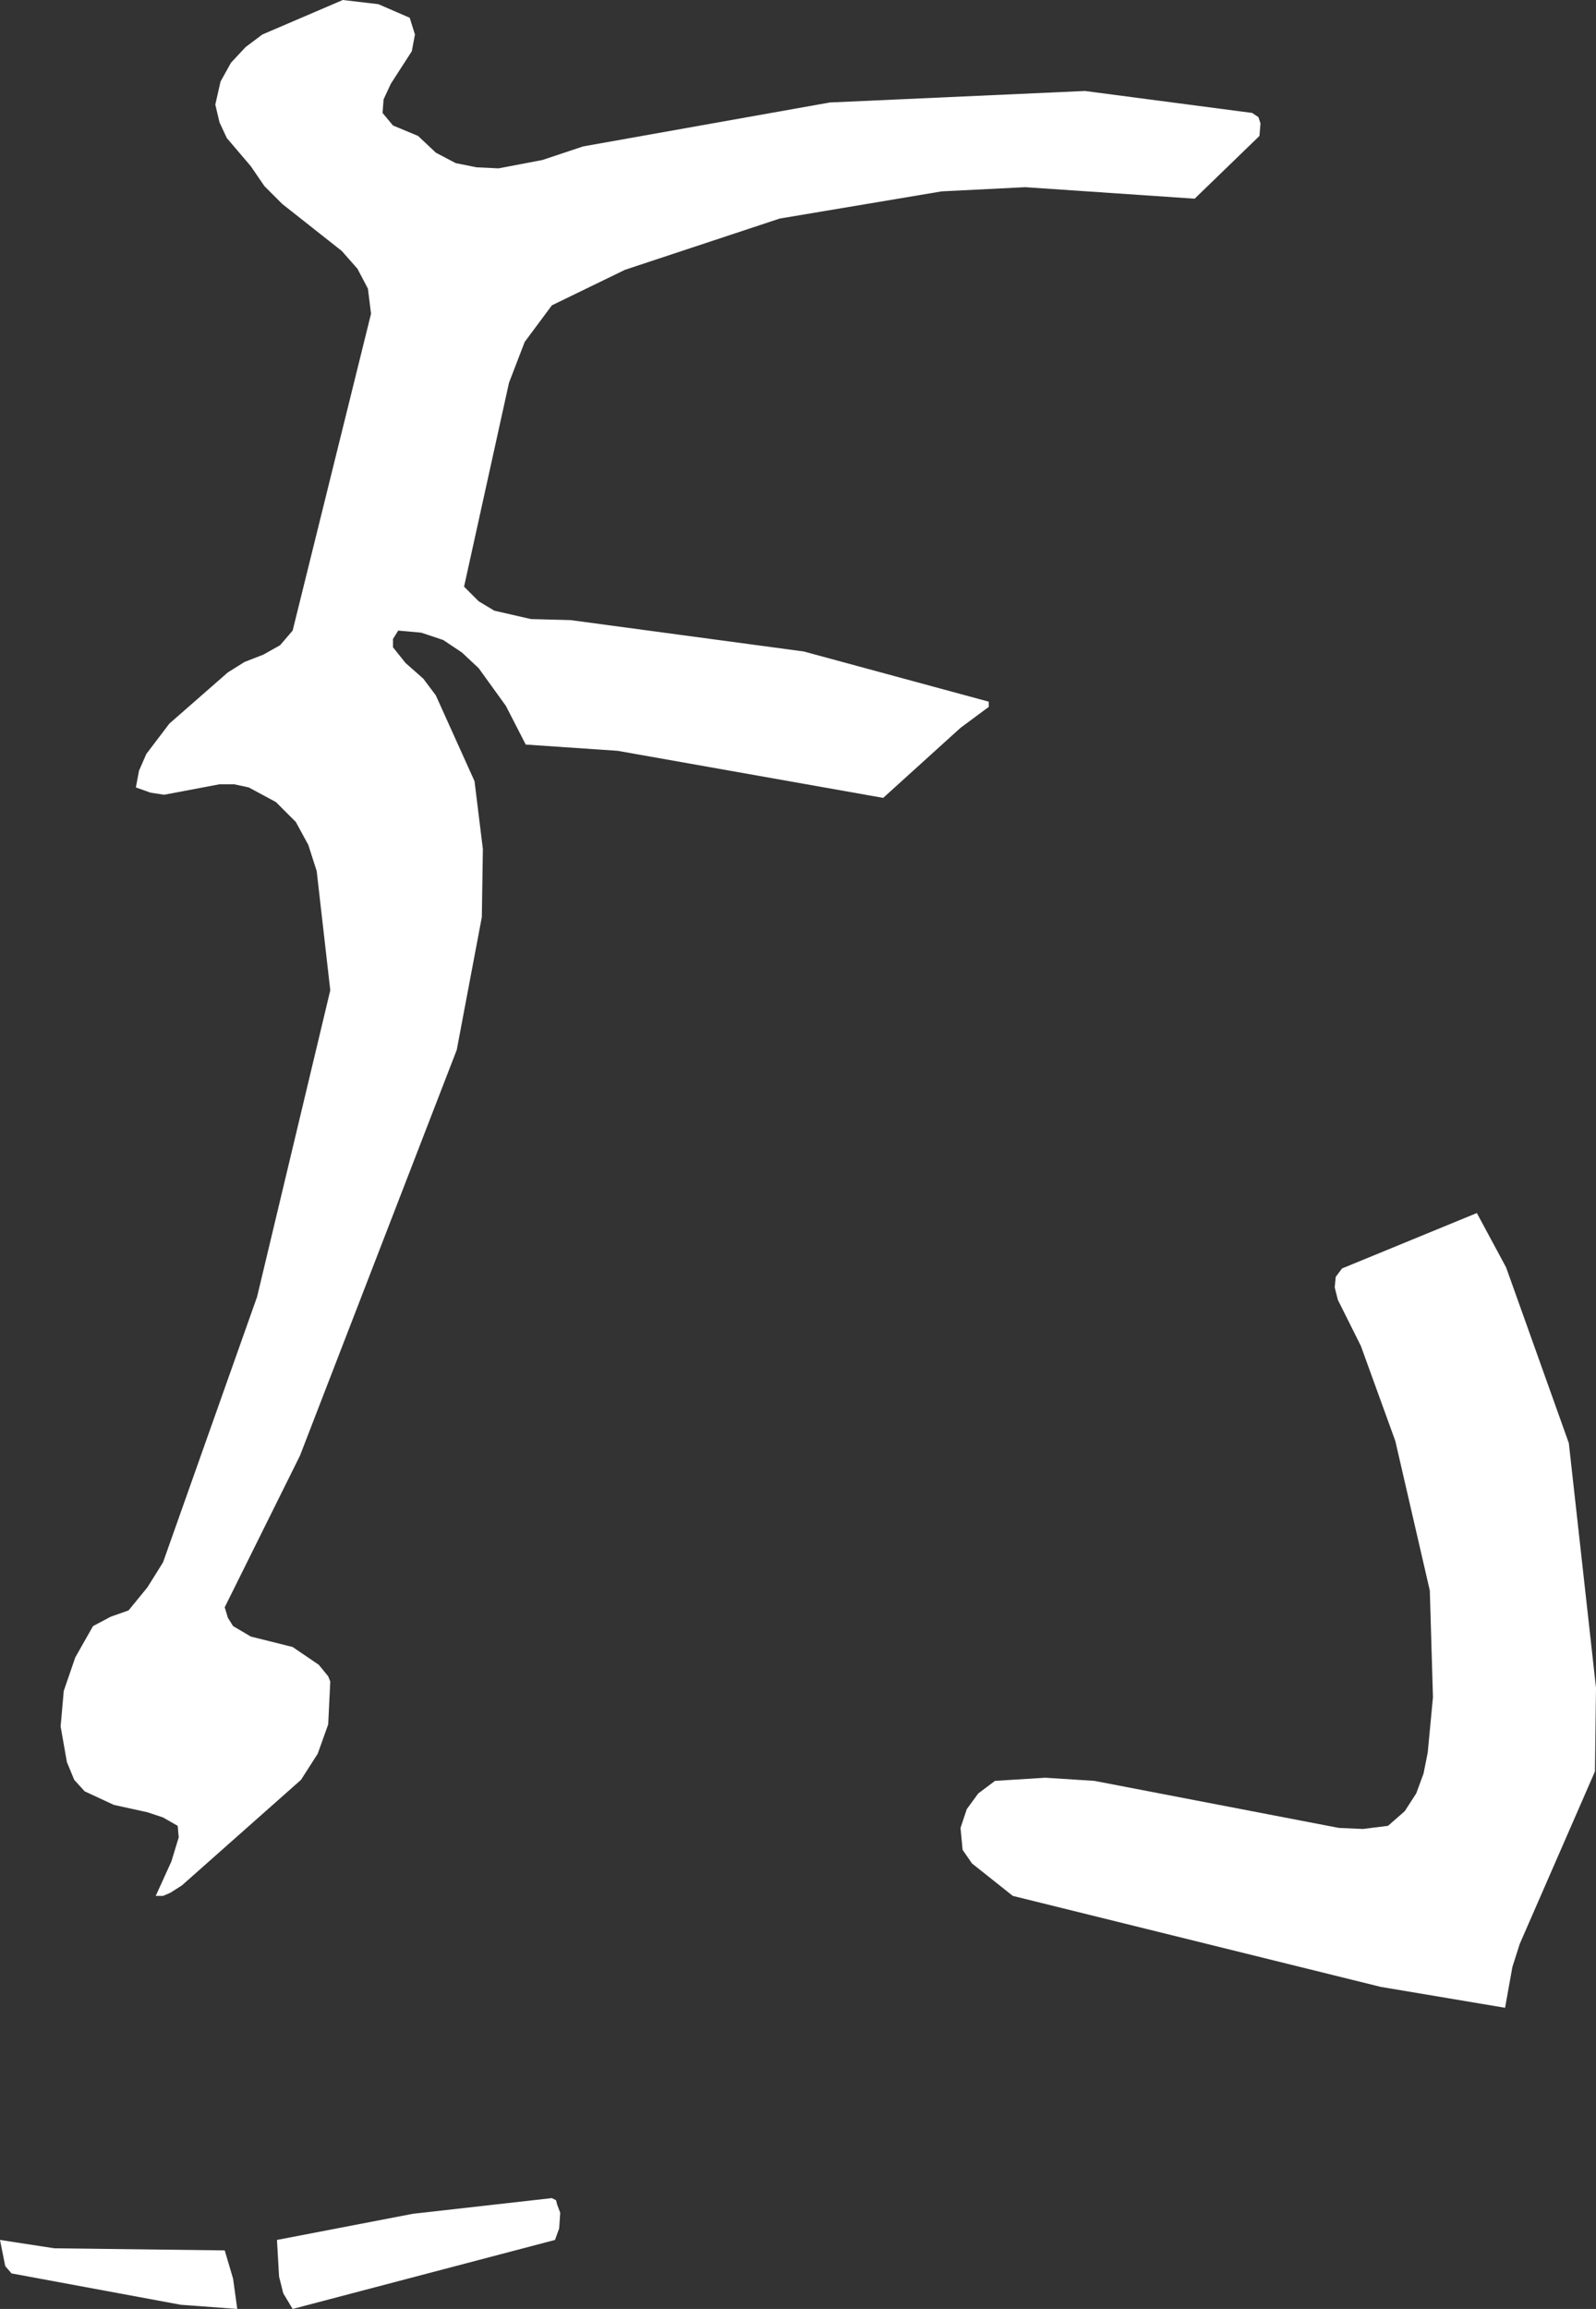 <?xml version="1.0" encoding="UTF-8" standalone="no"?>
<svg xmlns:xlink="http://www.w3.org/1999/xlink" height="110.4px" width="76.35px" xmlns="http://www.w3.org/2000/svg">
  <rect width="100%" height="100%" fill="#333333" stroke="none"/>
  <g transform="matrix(1.0, 0.0, 0.0, 1.0, 0.0, 0.0)">
    <path d="M49.05 8.95 L45.05 9.15 37.3 10.45 29.9 12.9 26.4 14.6 25.1 16.35 24.35 18.3 22.2 28.05 22.9 28.75 23.65 29.2 25.4 29.6 27.3 29.65 38.45 31.15 47.3 33.55 47.3 33.8 45.95 34.8 42.25 38.15 29.55 35.9 25.15 35.6 24.2 33.75 22.9 31.95 22.1 31.2 21.2 30.6 20.15 30.25 19.05 30.15 18.8 30.55 18.8 30.95 19.4 31.7 20.25 32.45 20.85 33.25 22.7 37.35 23.1 40.6 23.05 43.85 21.85 50.2 14.35 69.6 10.75 76.85 10.9 77.35 11.15 77.75 12.0 78.25 14.0 78.75 15.25 79.6 15.7 80.15 15.8 80.4 15.7 82.45 15.2 83.85 14.4 85.1 8.7 90.15 8.15 90.5 7.8 90.65 7.45 90.65 8.2 89.0 8.55 87.85 8.5 87.3 7.8 86.9 7.05 86.65 5.45 86.3 4.05 85.65 3.55 85.1 3.2 84.25 2.9 82.55 3.05 80.85 3.6 79.25 4.45 77.75 5.3 77.3 6.15 77.0 7.05 75.9 7.8 74.7 12.3 62.0 15.8 47.35 15.15 41.65 14.75 40.4 14.15 39.3 13.2 38.35 11.9 37.65 11.2 37.5 10.5 37.5 7.85 38.0 7.2 37.9 6.5 37.65 6.65 36.85 7.0 36.05 8.1 34.6 10.9 32.15 11.7 31.65 12.6 31.3 13.4 30.85 14.0 30.15 17.75 15.0 17.6 13.8 17.1 12.85 16.35 12.0 13.5 9.75 12.65 8.9 12.0 7.95 10.85 6.6 10.5 5.85 10.3 5.0 10.55 3.9 11.05 3.0 11.75 2.25 12.55 1.65 16.4 0.0 18.1 0.2 19.6 0.85 19.85 1.65 19.7 2.45 18.7 4.0 18.35 4.75 18.3 5.4 18.8 6.0 20.0 6.5 20.85 7.3 21.8 7.8 22.8 8.0 23.85 8.05 25.95 7.65 27.9 7.0 39.7 4.9 51.9 4.35 59.9 5.4 60.2 5.6 60.3 5.9 60.25 6.5 57.15 9.5 49.05 8.95 M72.05 60.6 L75.05 69.0 76.35 80.7 76.3 84.7 72.7 92.95 72.35 94.05 72.0 96.0 66.05 95.0 48.45 90.65 46.5 89.1 46.05 88.45 45.95 87.4 46.25 86.5 46.8 85.75 47.6 85.15 50.0 85.0 52.35 85.15 64.05 87.4 65.2 87.45 66.4 87.3 67.2 86.6 67.75 85.75 68.1 84.8 68.3 83.8 68.55 81.15 68.4 76.05 66.75 68.9 65.1 64.35 64.0 62.15 63.85 61.55 63.9 61.05 64.2 60.65 70.65 58.0 72.05 60.6 M0.0 107.1 L2.6 107.5 10.75 107.6 11.15 108.95 11.35 110.4 8.65 110.2 0.55 108.7 0.25 108.35 0.0 107.1 M13.35 108.85 L13.25 107.1 19.75 105.85 26.4 105.1 26.6 105.2 26.65 105.4 26.8 105.8 26.75 106.55 26.55 107.1 14.0 110.4 13.55 109.65 13.35 108.85" fill="#ffffff" fill-rule="evenodd" stroke="none"/>
  </g>
</svg>
